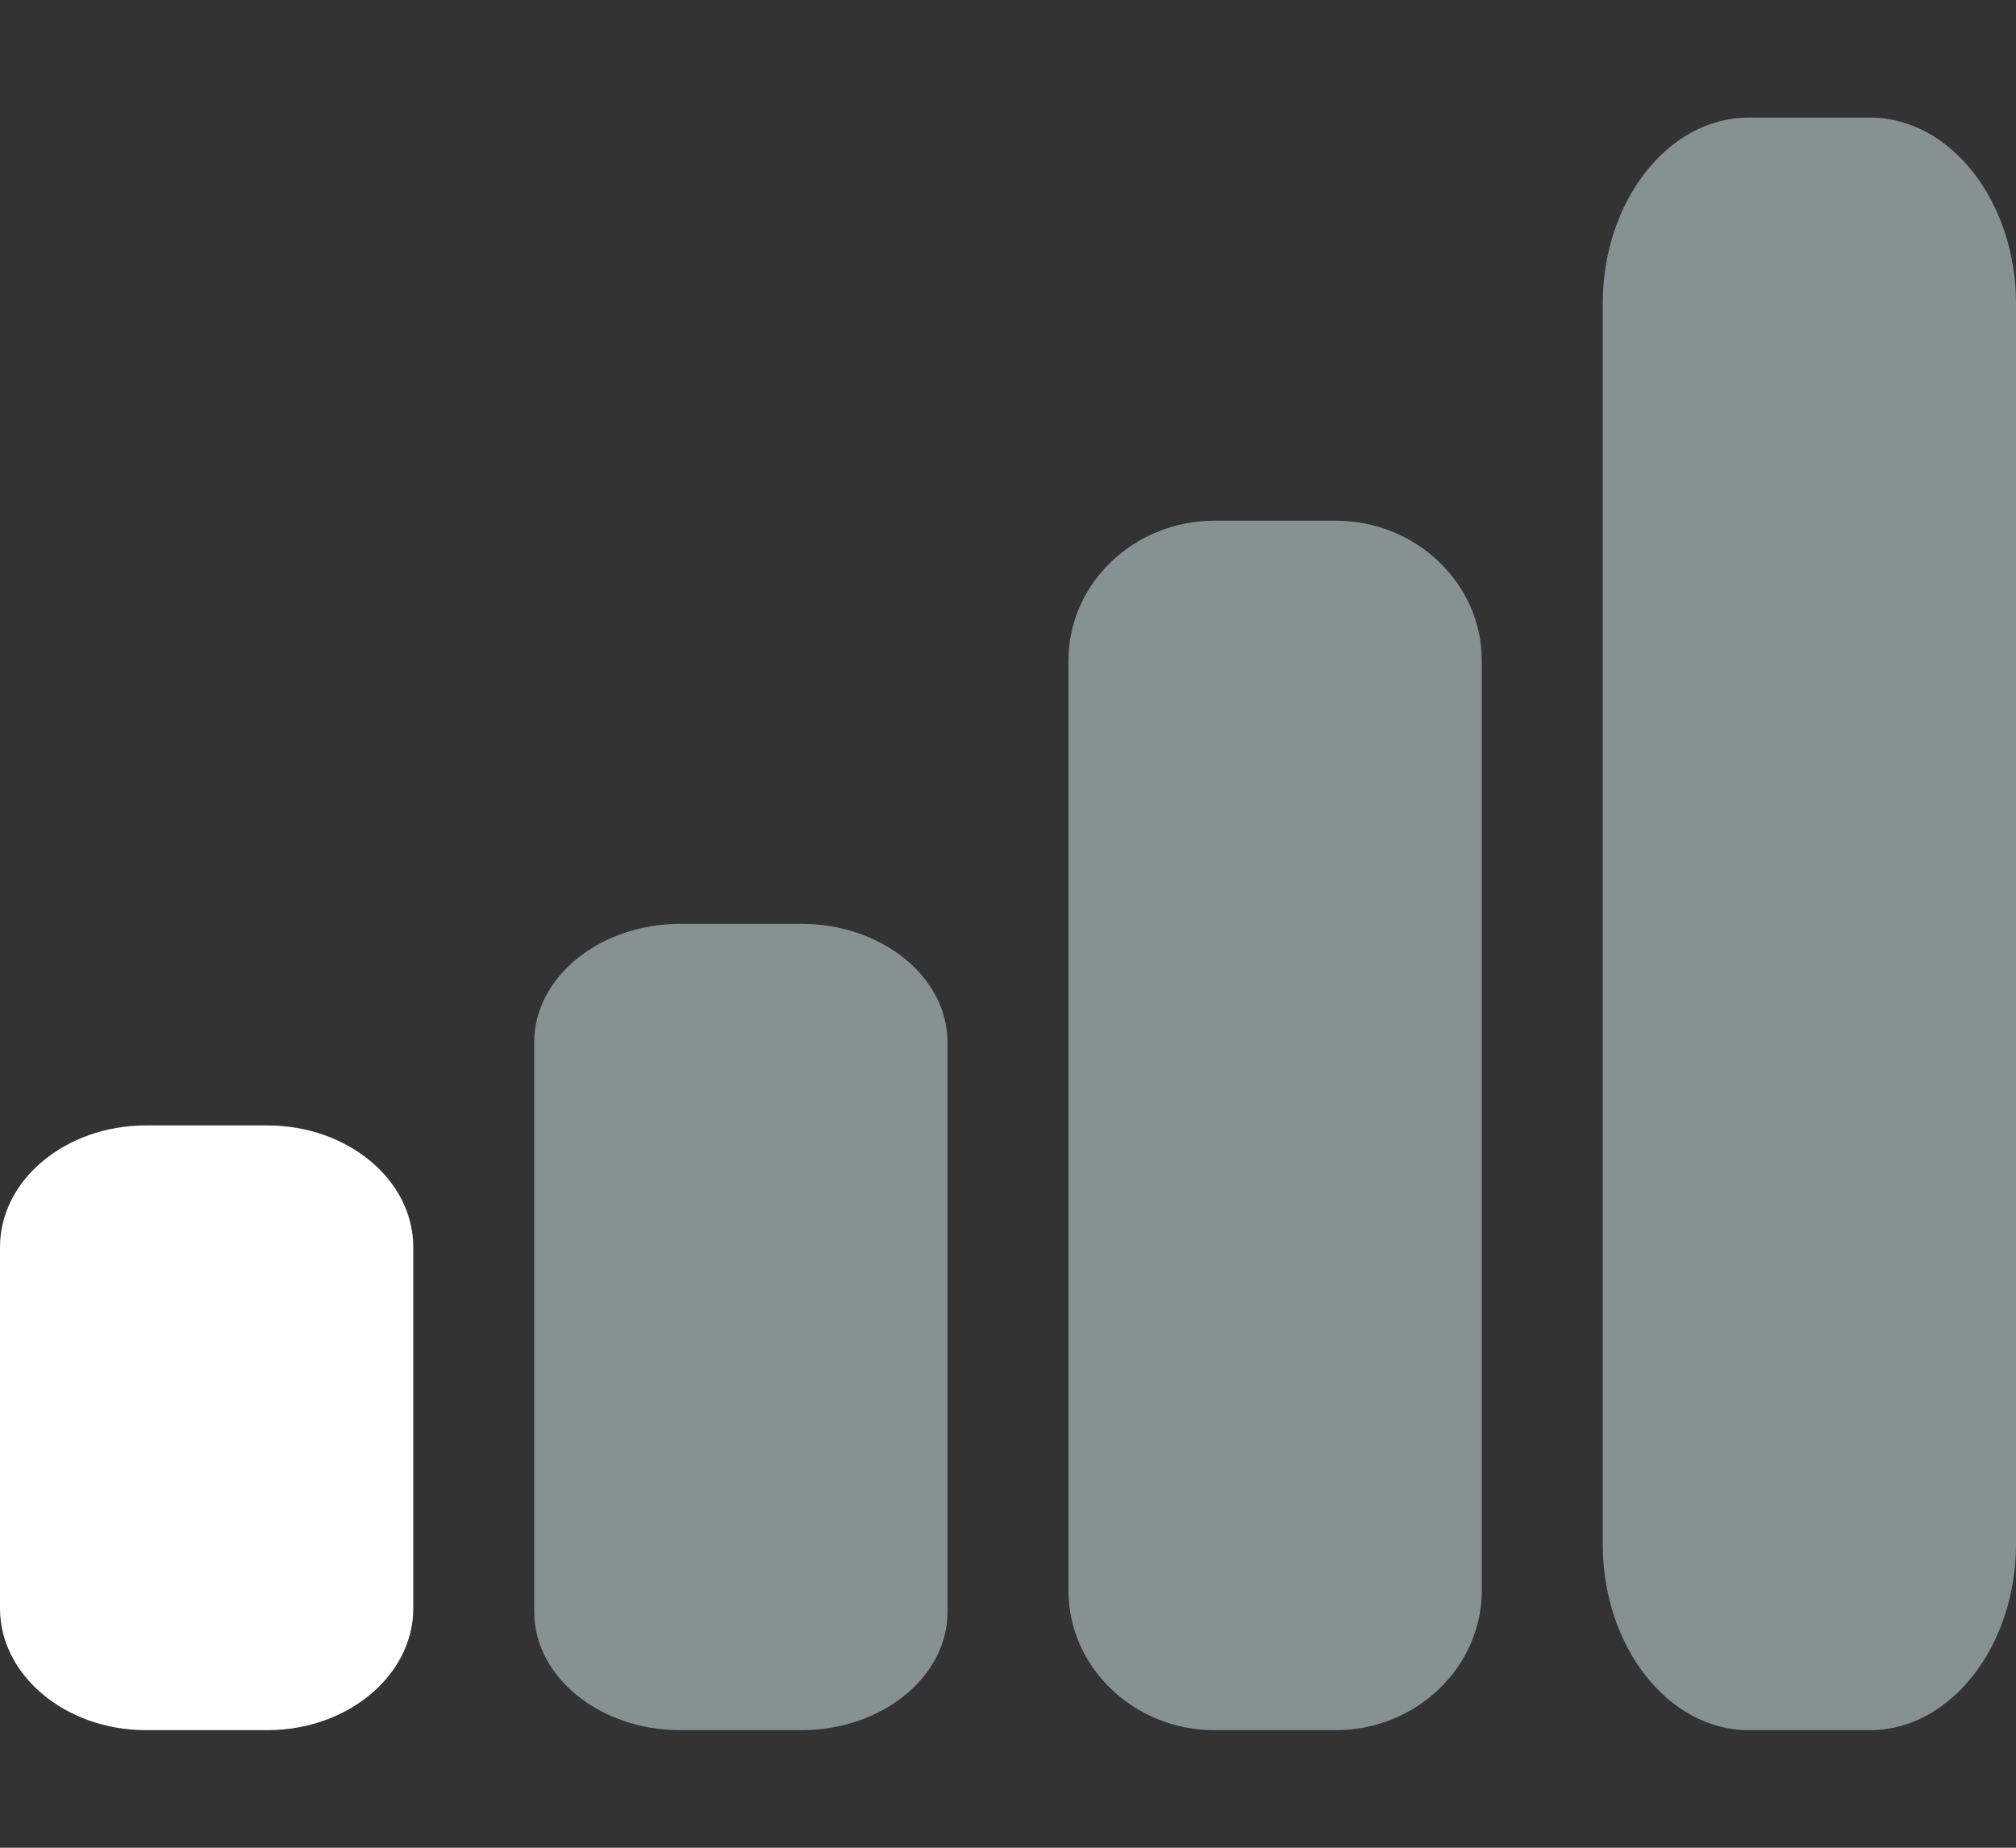 <svg width="12" height="11" viewBox="0 0 12 11" fill="none" xmlns="http://www.w3.org/2000/svg">
<rect x="0" y="0" width="12" height="11" fill="#333333" stroke="none"/>
<path d="M0.868 10.3H1.592C2.069 10.3 2.46 9.974 2.46 9.575V7.425C2.46 7.024 2.069 6.7 1.592 6.7H0.868C0.391 6.7 0 7.024 0 7.425V9.575C0 9.974 0.391 10.3 0.868 10.3Z" fill="white"/>
<path d="M4.772 5.5H4.048C3.571 5.5 3.18 5.817 3.18 6.204V9.596C3.18 9.983 3.571 10.3 4.048 10.3H4.772C5.249 10.3 5.64 9.983 5.64 9.596V6.204C5.64 5.817 5.249 5.5 4.772 5.5Z" fill="#DBF1F6" fill-opacity="0.5"/>
<path d="M7.952 3.1H7.228C6.75 3.1 6.36 3.474 6.36 3.931V9.469C6.36 9.926 6.75 10.3 7.228 10.3H7.952C8.429 10.3 8.82 9.926 8.82 9.469V3.931C8.82 3.474 8.429 3.1 7.952 3.1Z" fill="#DBF1F6" fill-opacity="0.5"/>
<path d="M11.131 0.7H10.408C9.93 0.7 9.54 1.198 9.54 1.808V9.192C9.54 9.802 9.93 10.3 10.408 10.3H11.131C11.609 10.3 12 9.802 12 9.192V1.808C12 1.198 11.609 0.7 11.131 0.7Z" fill="#DBF1F6" fill-opacity="0.5"/>
</svg>
